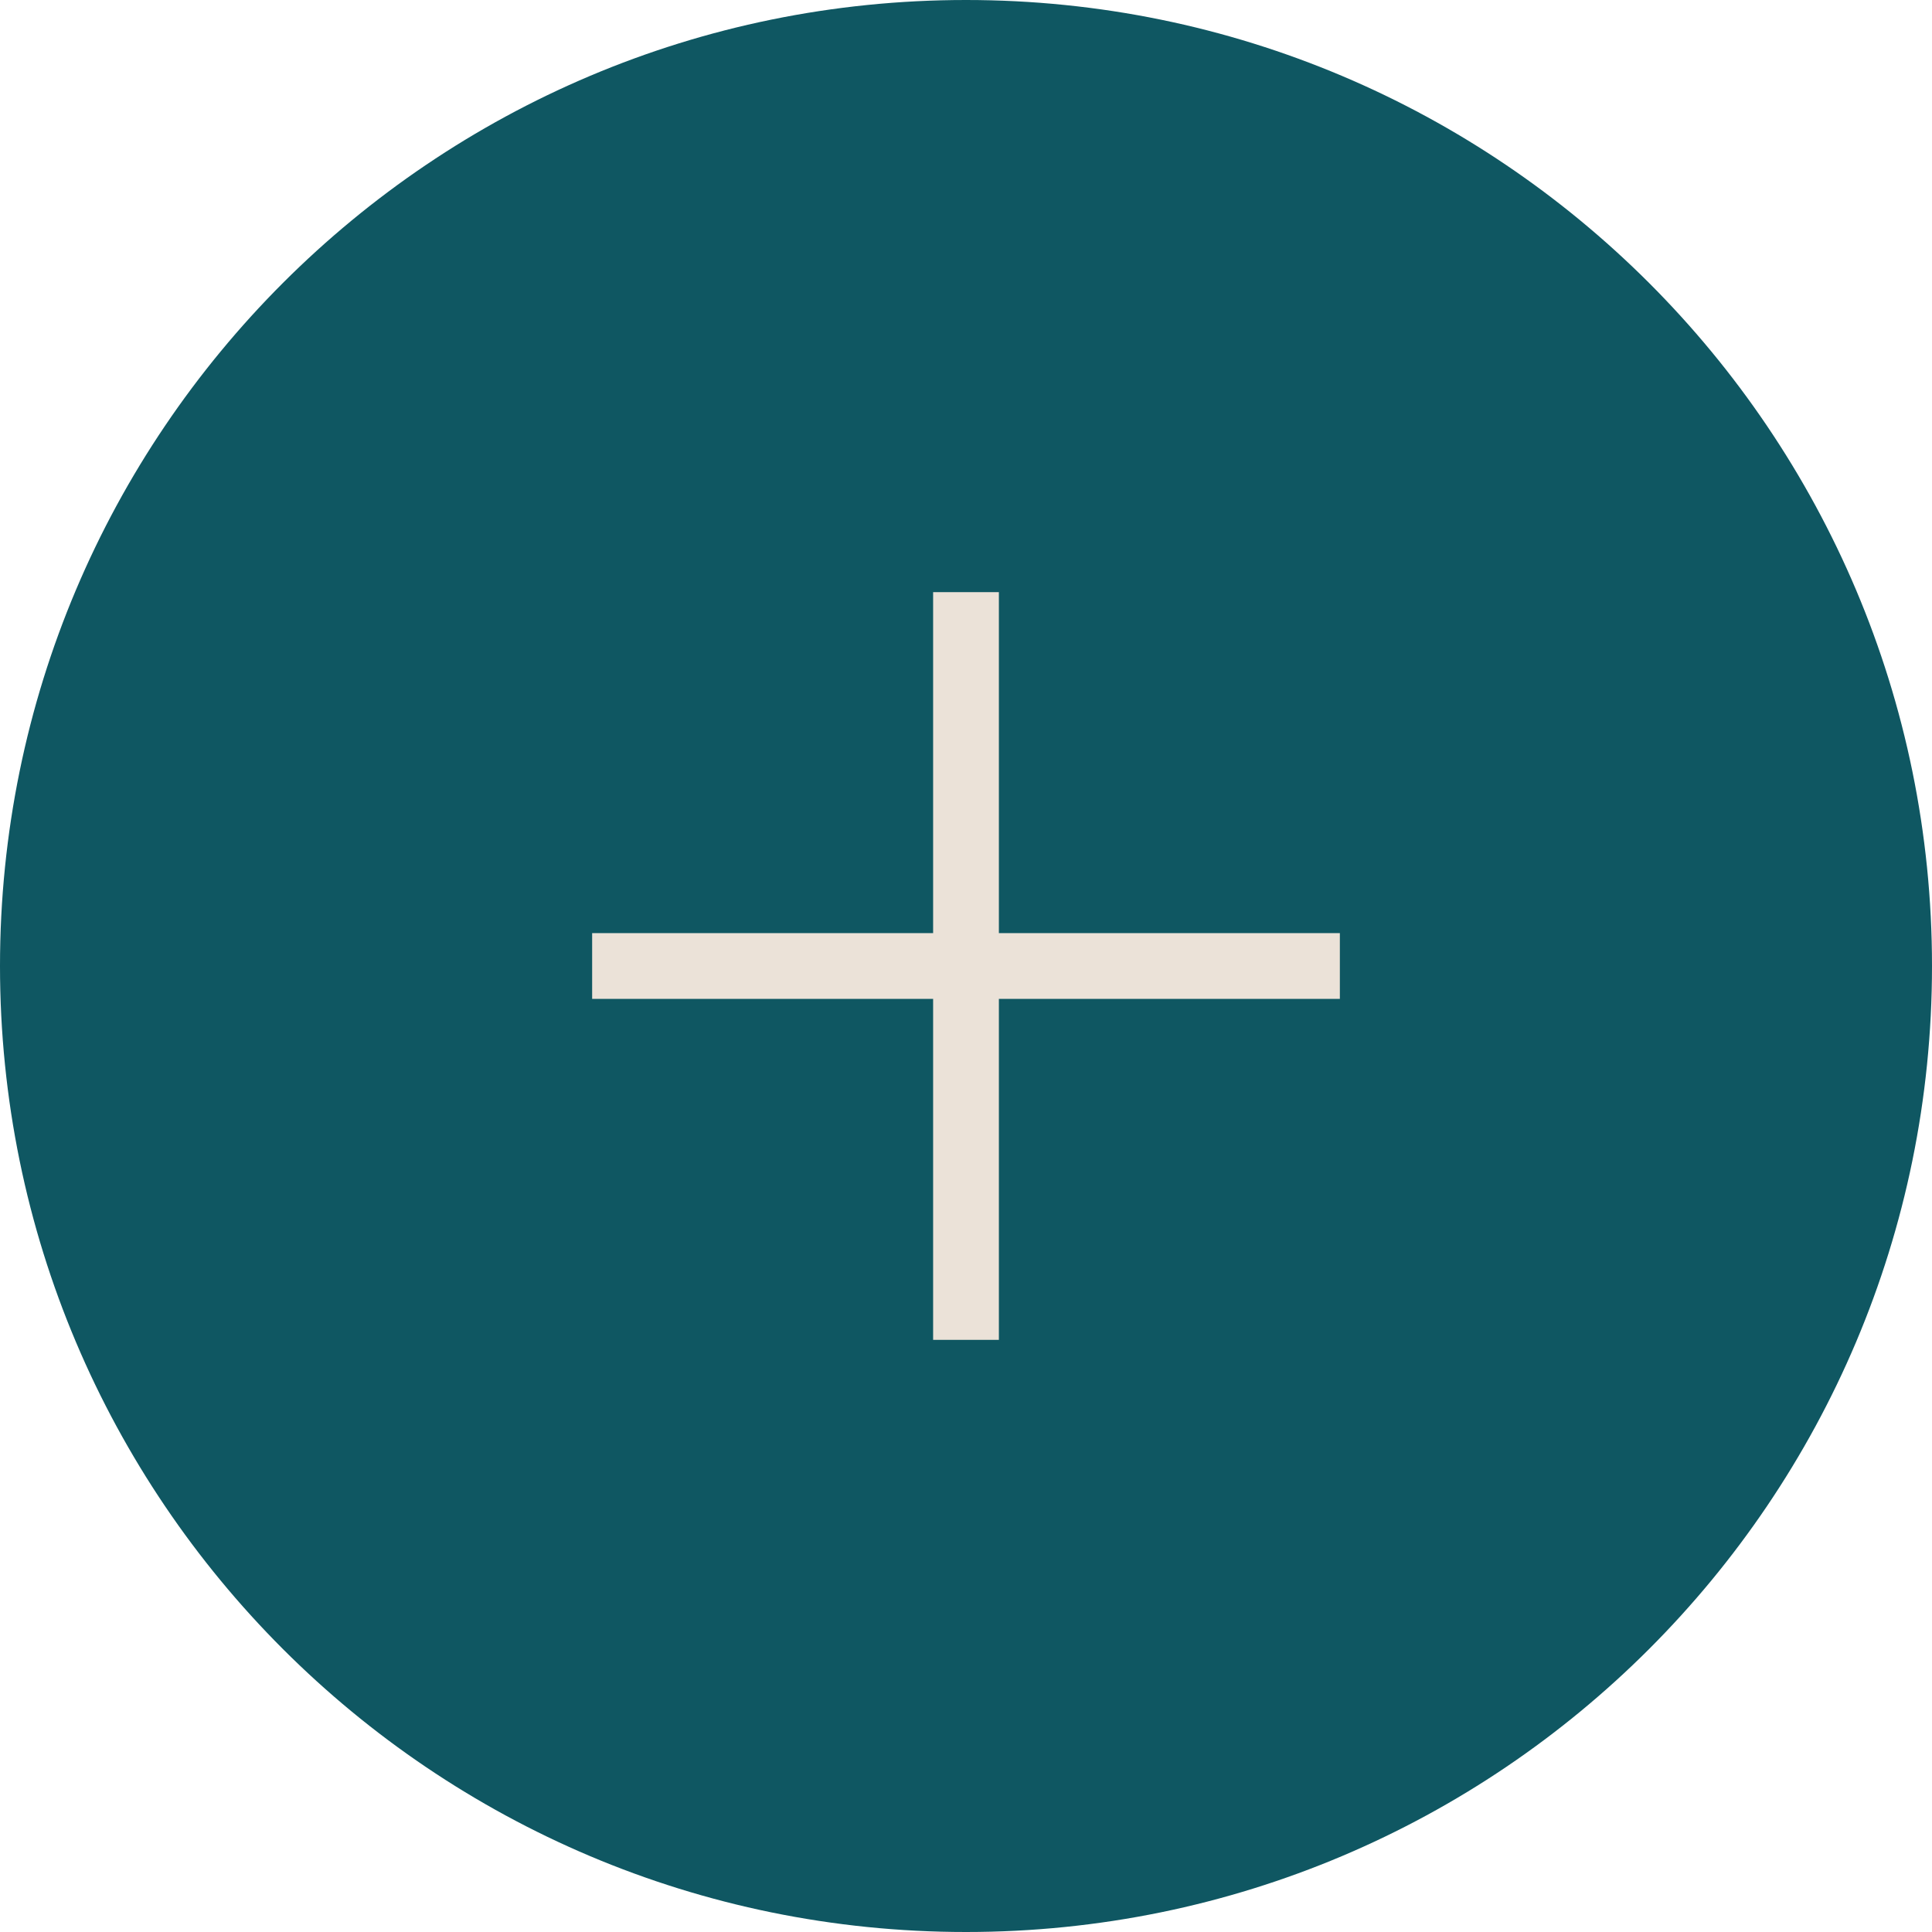 <?xml version="1.0" encoding="UTF-8"?>
<svg id="Ebene_2" data-name="Ebene 2" xmlns="http://www.w3.org/2000/svg" viewBox="0 0 57 57">
  <defs>
    <style>
      .cls-1 {
        fill: #0f5762;
      }

      .cls-2 {
        fill: none;
        stroke: #ebe2d8;
        stroke-width: 1.94px;
      }
    </style>
  </defs>
  <g id="Ebene_1-2" data-name="Ebene 1">
    <path class="cls-1" d="M28.5,0h0c15.74,0,28.5,12.76,28.5,28.5h0c0,15.74-12.76,28.5-28.5,28.5h0C12.76,57,0,44.24,0,28.5h0C0,12.76,12.76,0,28.5,0Z"/>
    <path class="cls-2" d="M17.47,28.5h22.06"/>
    <path class="cls-2" d="M28.5,17.47v22.06"/>
  </g>
</svg>